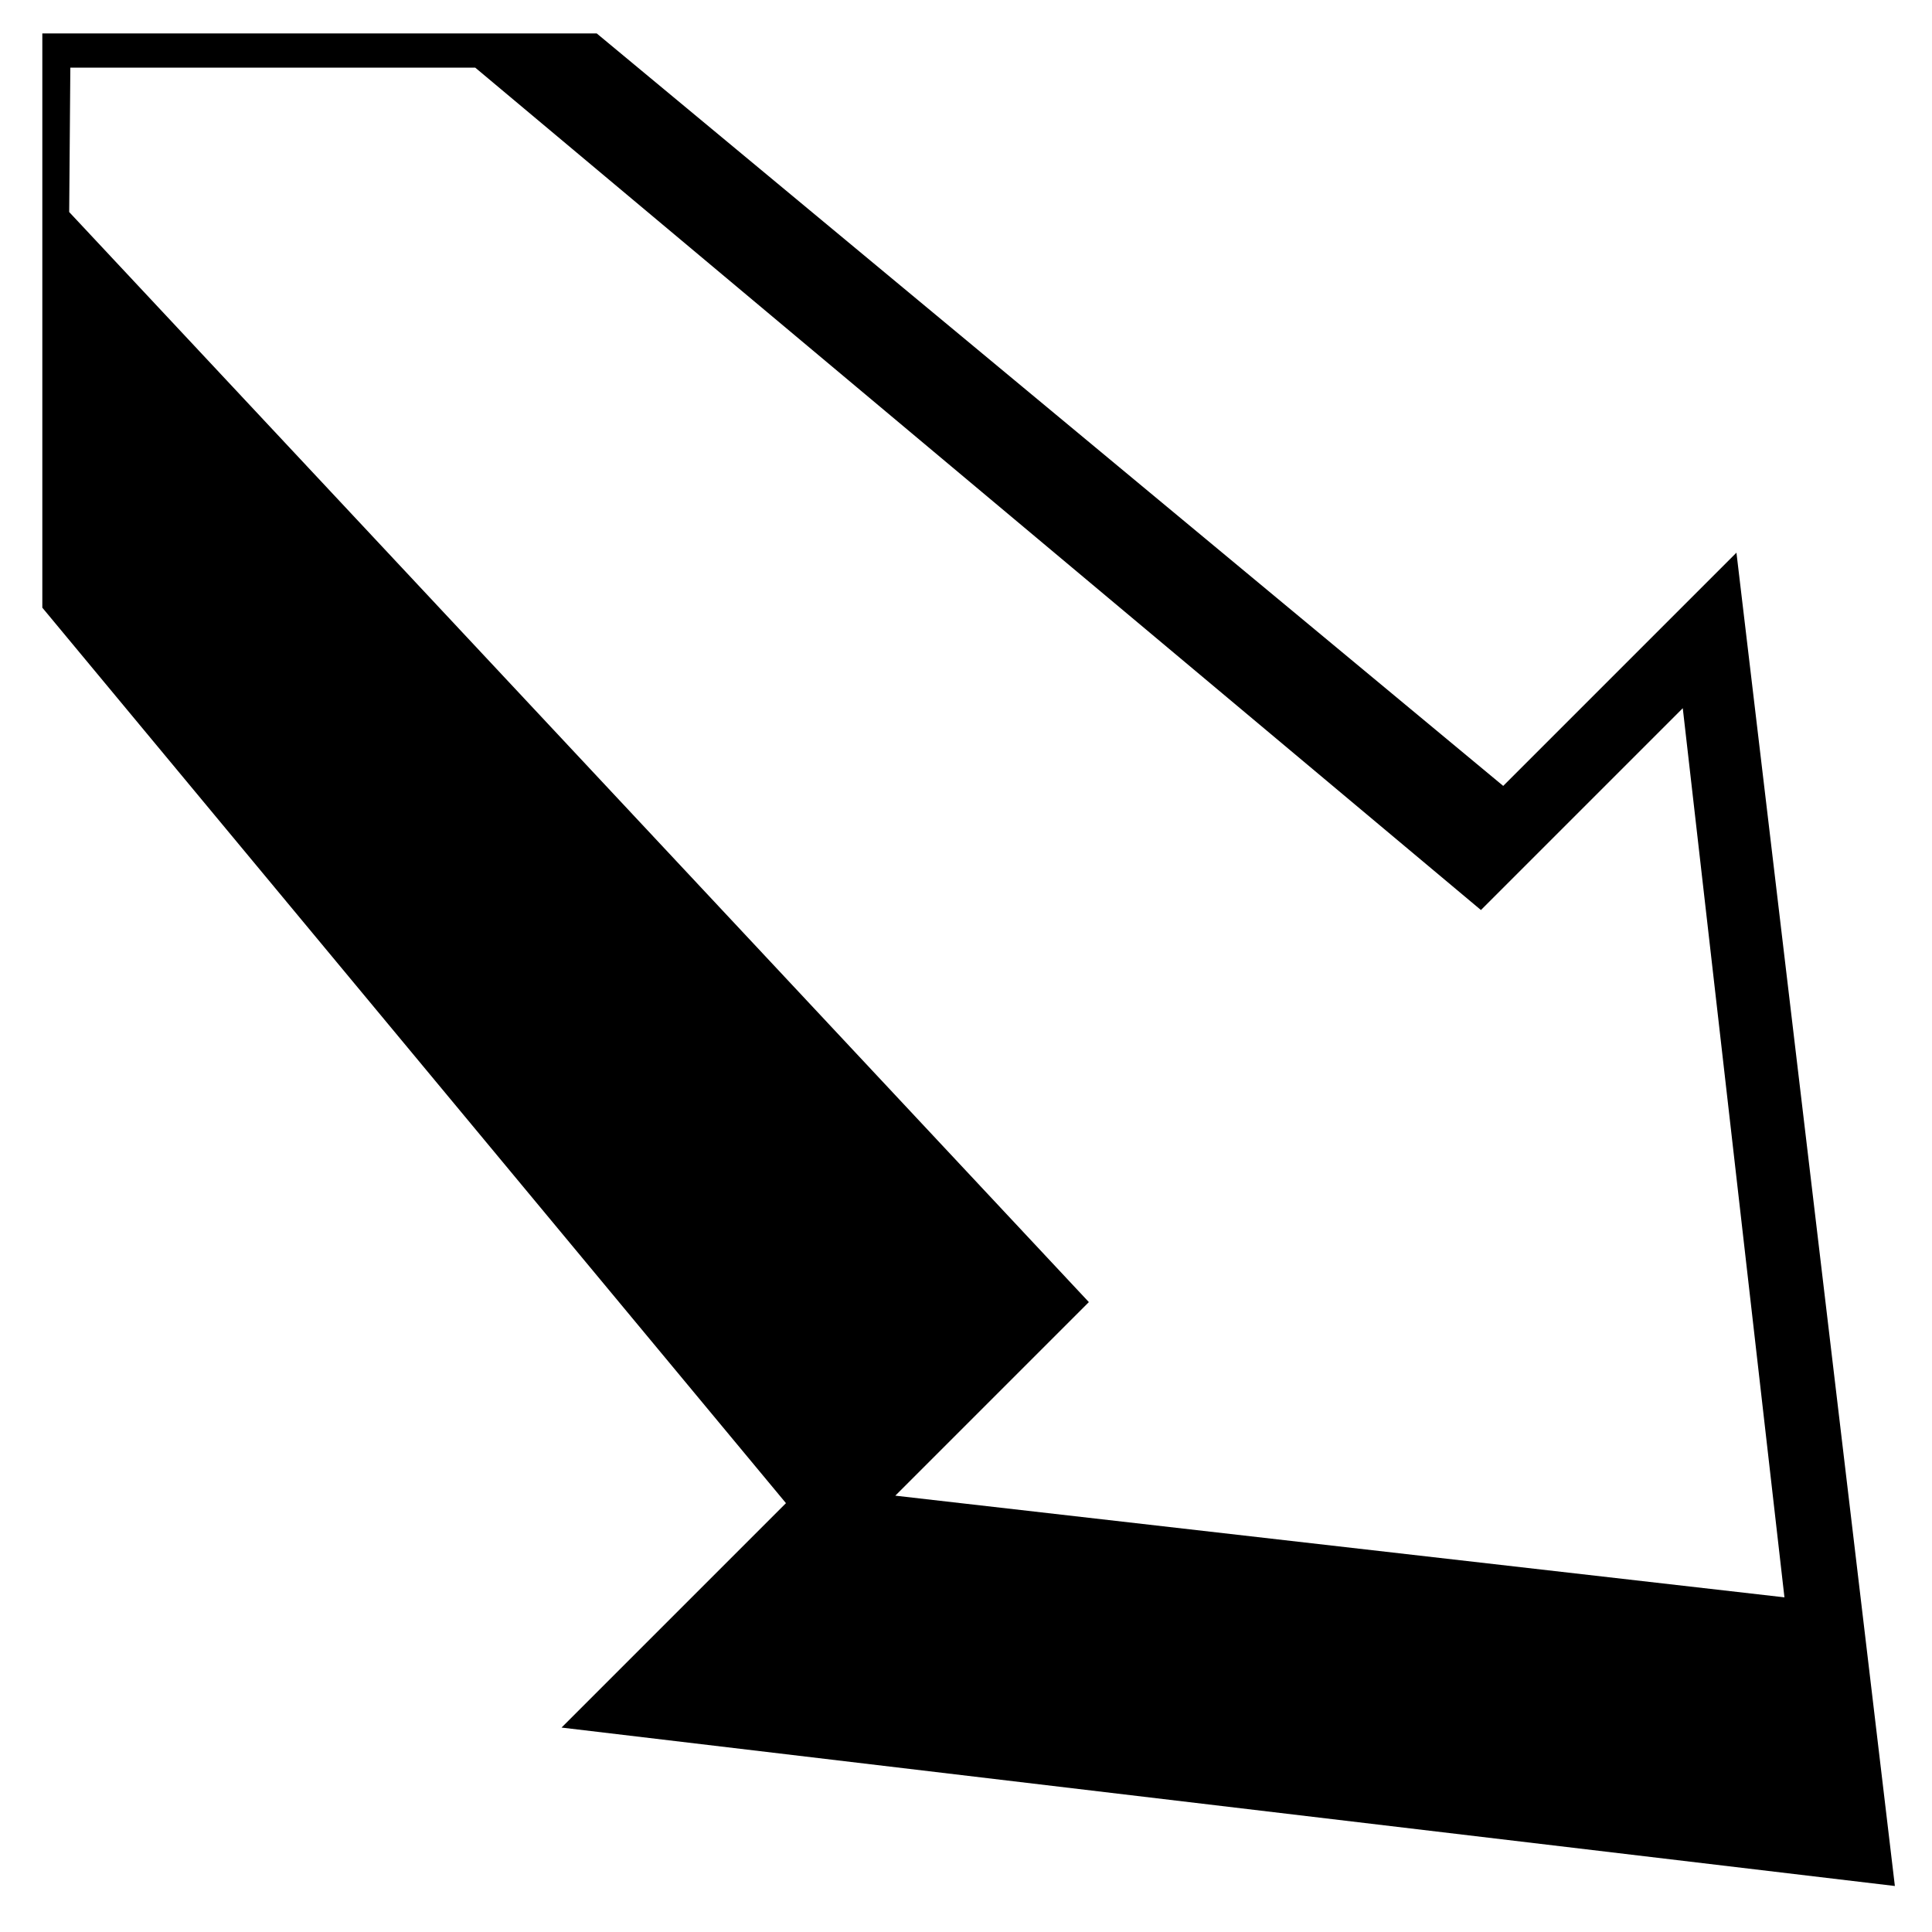 <?xml version="1.0" encoding="utf-8"?>
<!-- Uploaded to: SVG Repo, www.svgrepo.com, Generator: SVG Repo Mixer Tools -->
<svg fill="#000000" width="800px" height="800px" viewBox="0 0 32 32" version="1.1" xmlns="http://www.w3.org/2000/svg">
<title>bottom-right</title>
<path d="M31.385 31.238l-2.624-22.084-3.863 3.863-15.014-12.463h-9.183v9.511l12.317 14.832-3.717 3.717 22.084 2.624zM1.146 3.512l0.019-2.392h6.706l16.658 13.953 3.343-3.343 1.684 14.727-14.727-1.684 3.206-3.206-16.889-18.055z"></path>
</svg>